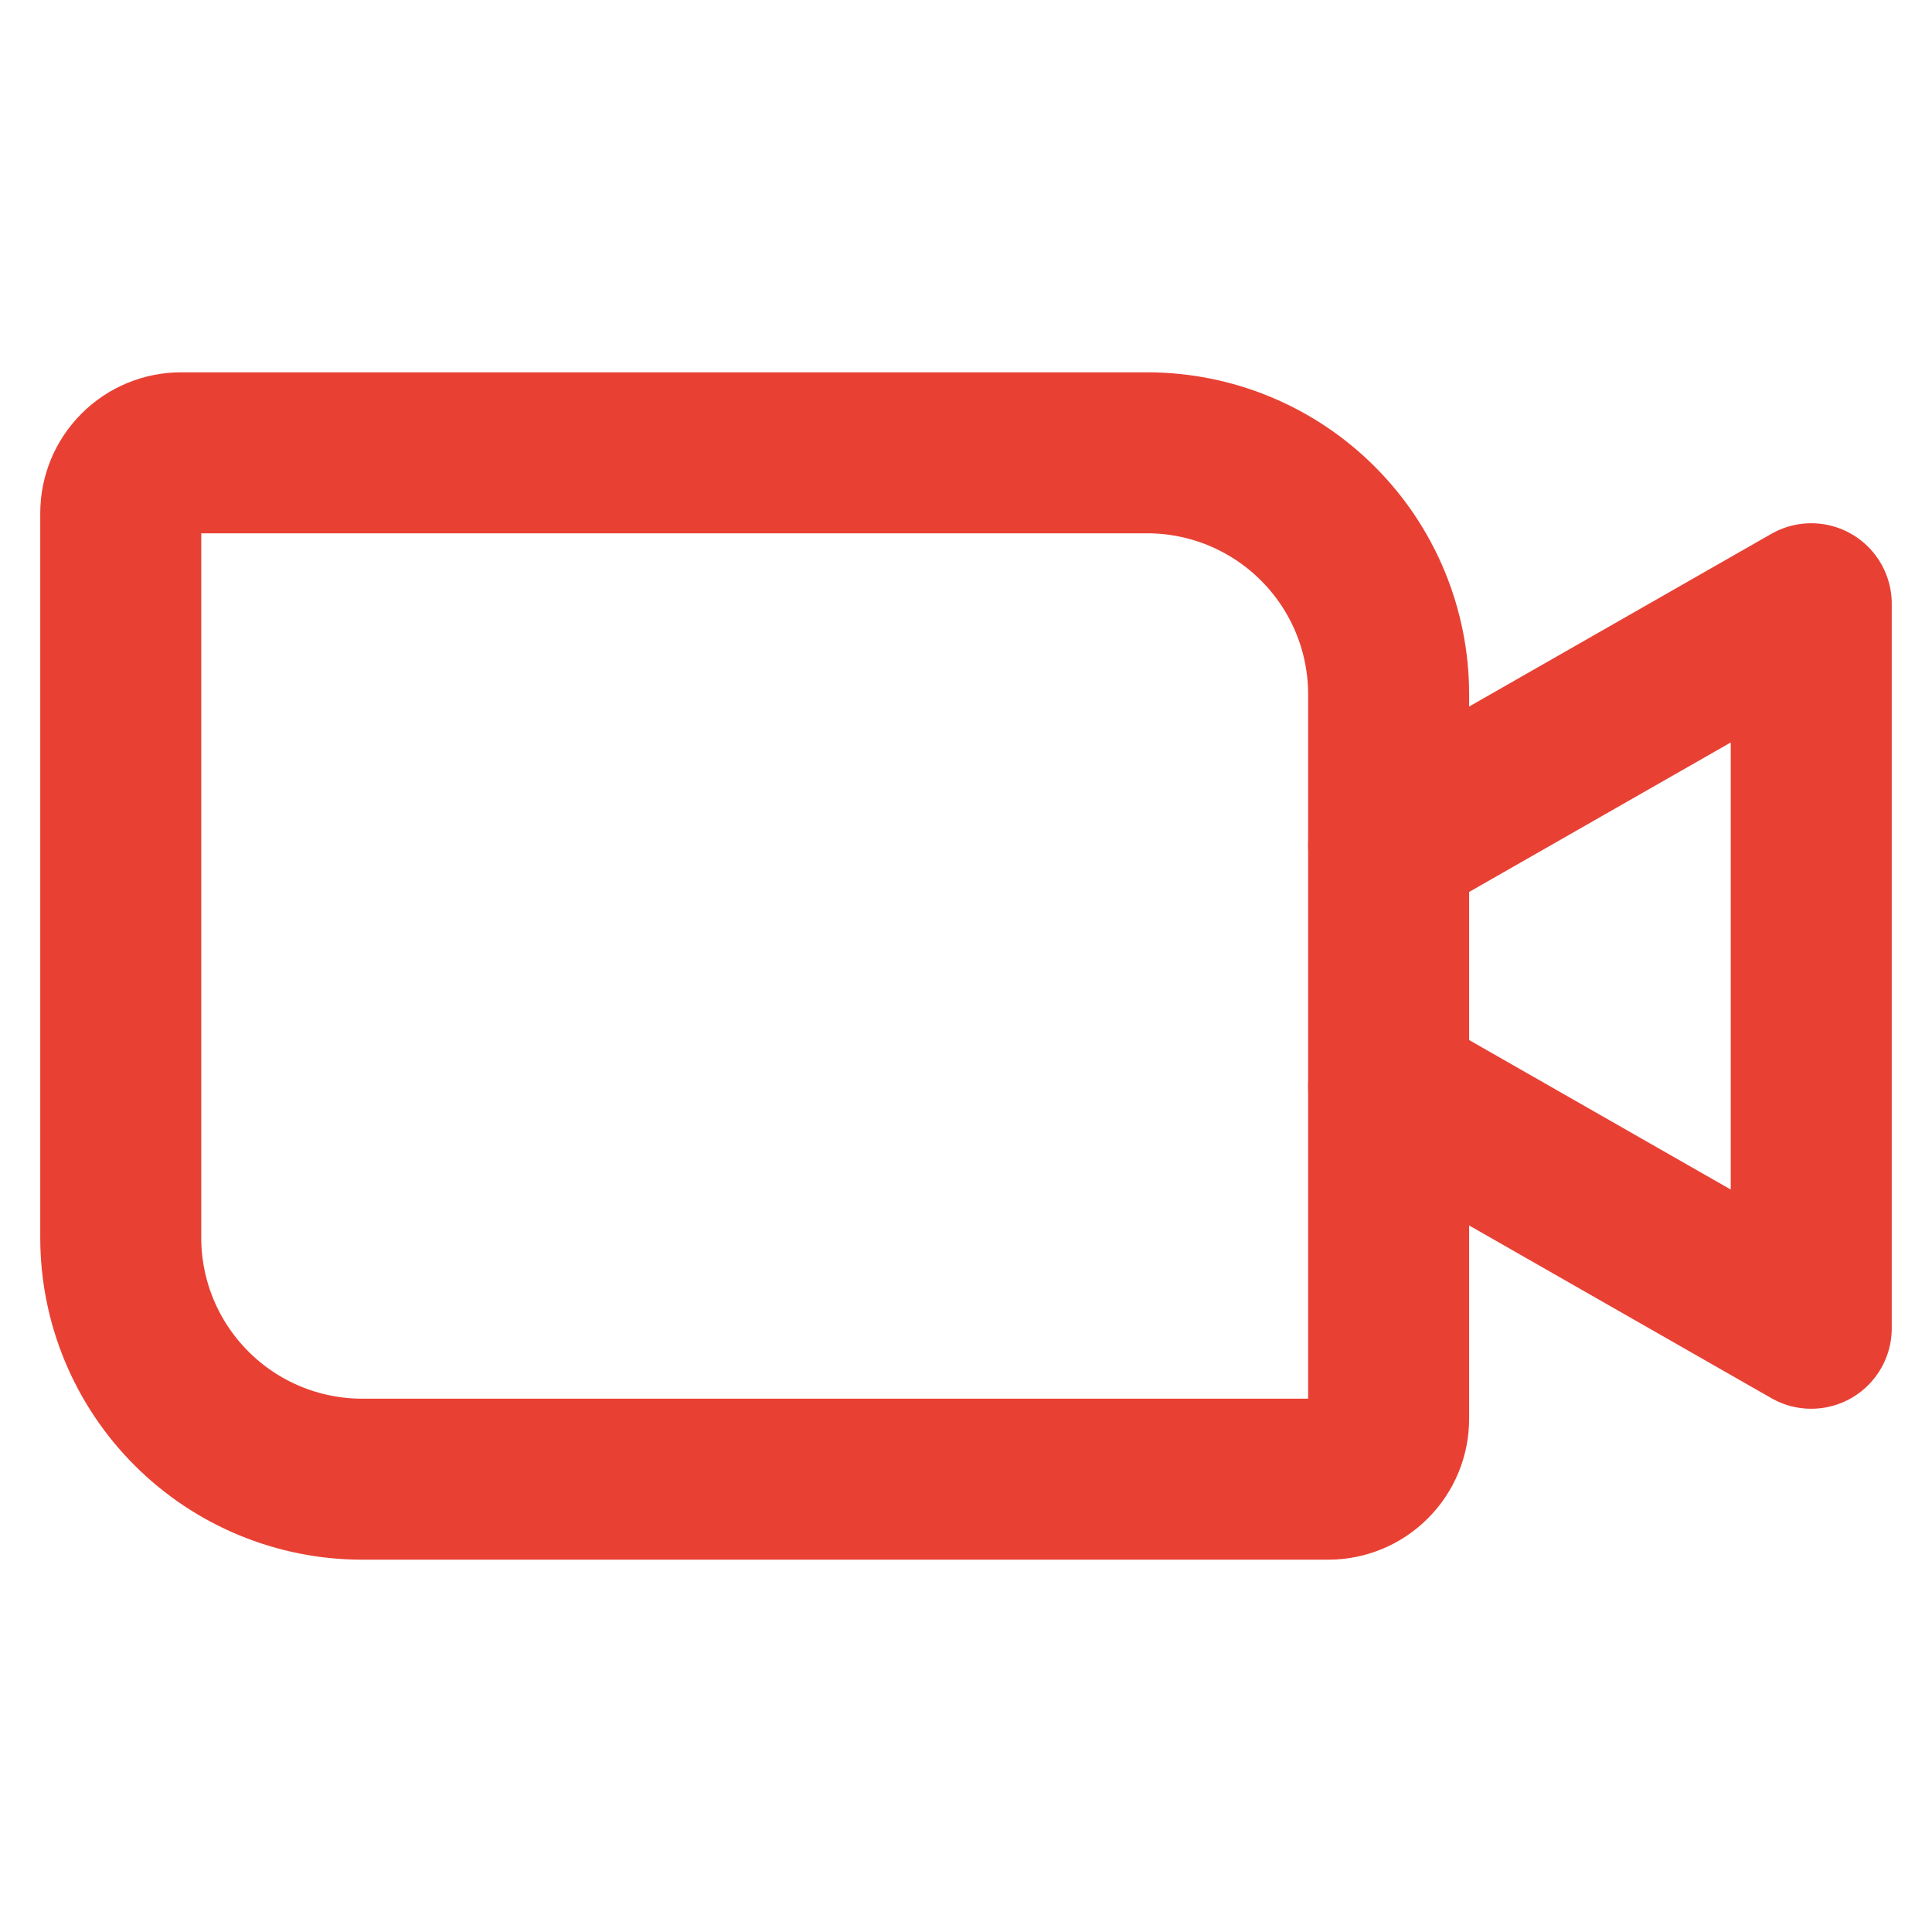 <?xml version="1.0" encoding="UTF-8"?> <svg xmlns="http://www.w3.org/2000/svg" width="24" height="24" viewBox="0 0 24 24" fill="none"> <g clip-path="url(#clip0_253_2562)"> <path d="M2.25 5.625H14.25C15.046 5.625 15.809 5.941 16.371 6.504C16.934 7.066 17.25 7.829 17.25 8.625V17.625C17.25 17.824 17.171 18.015 17.03 18.155C16.89 18.296 16.699 18.375 16.5 18.375H4.5C3.704 18.375 2.941 18.059 2.379 17.496C1.816 16.934 1.5 16.171 1.5 15.375V6.375C1.5 6.176 1.579 5.985 1.72 5.845C1.86 5.704 2.051 5.625 2.25 5.625Z" stroke="#E84134" stroke-width="2" stroke-linecap="round" stroke-linejoin="round"></path> <path d="M17.25 10.5L22.5 7.5V16.5L17.25 13.5" stroke="#E84134" stroke-width="2" stroke-linecap="round" stroke-linejoin="round"></path> </g> <defs> <clipPath id="clip0_253_2562"> <rect width="24" height="24" fill="white"></rect> </clipPath> </defs> </svg> 